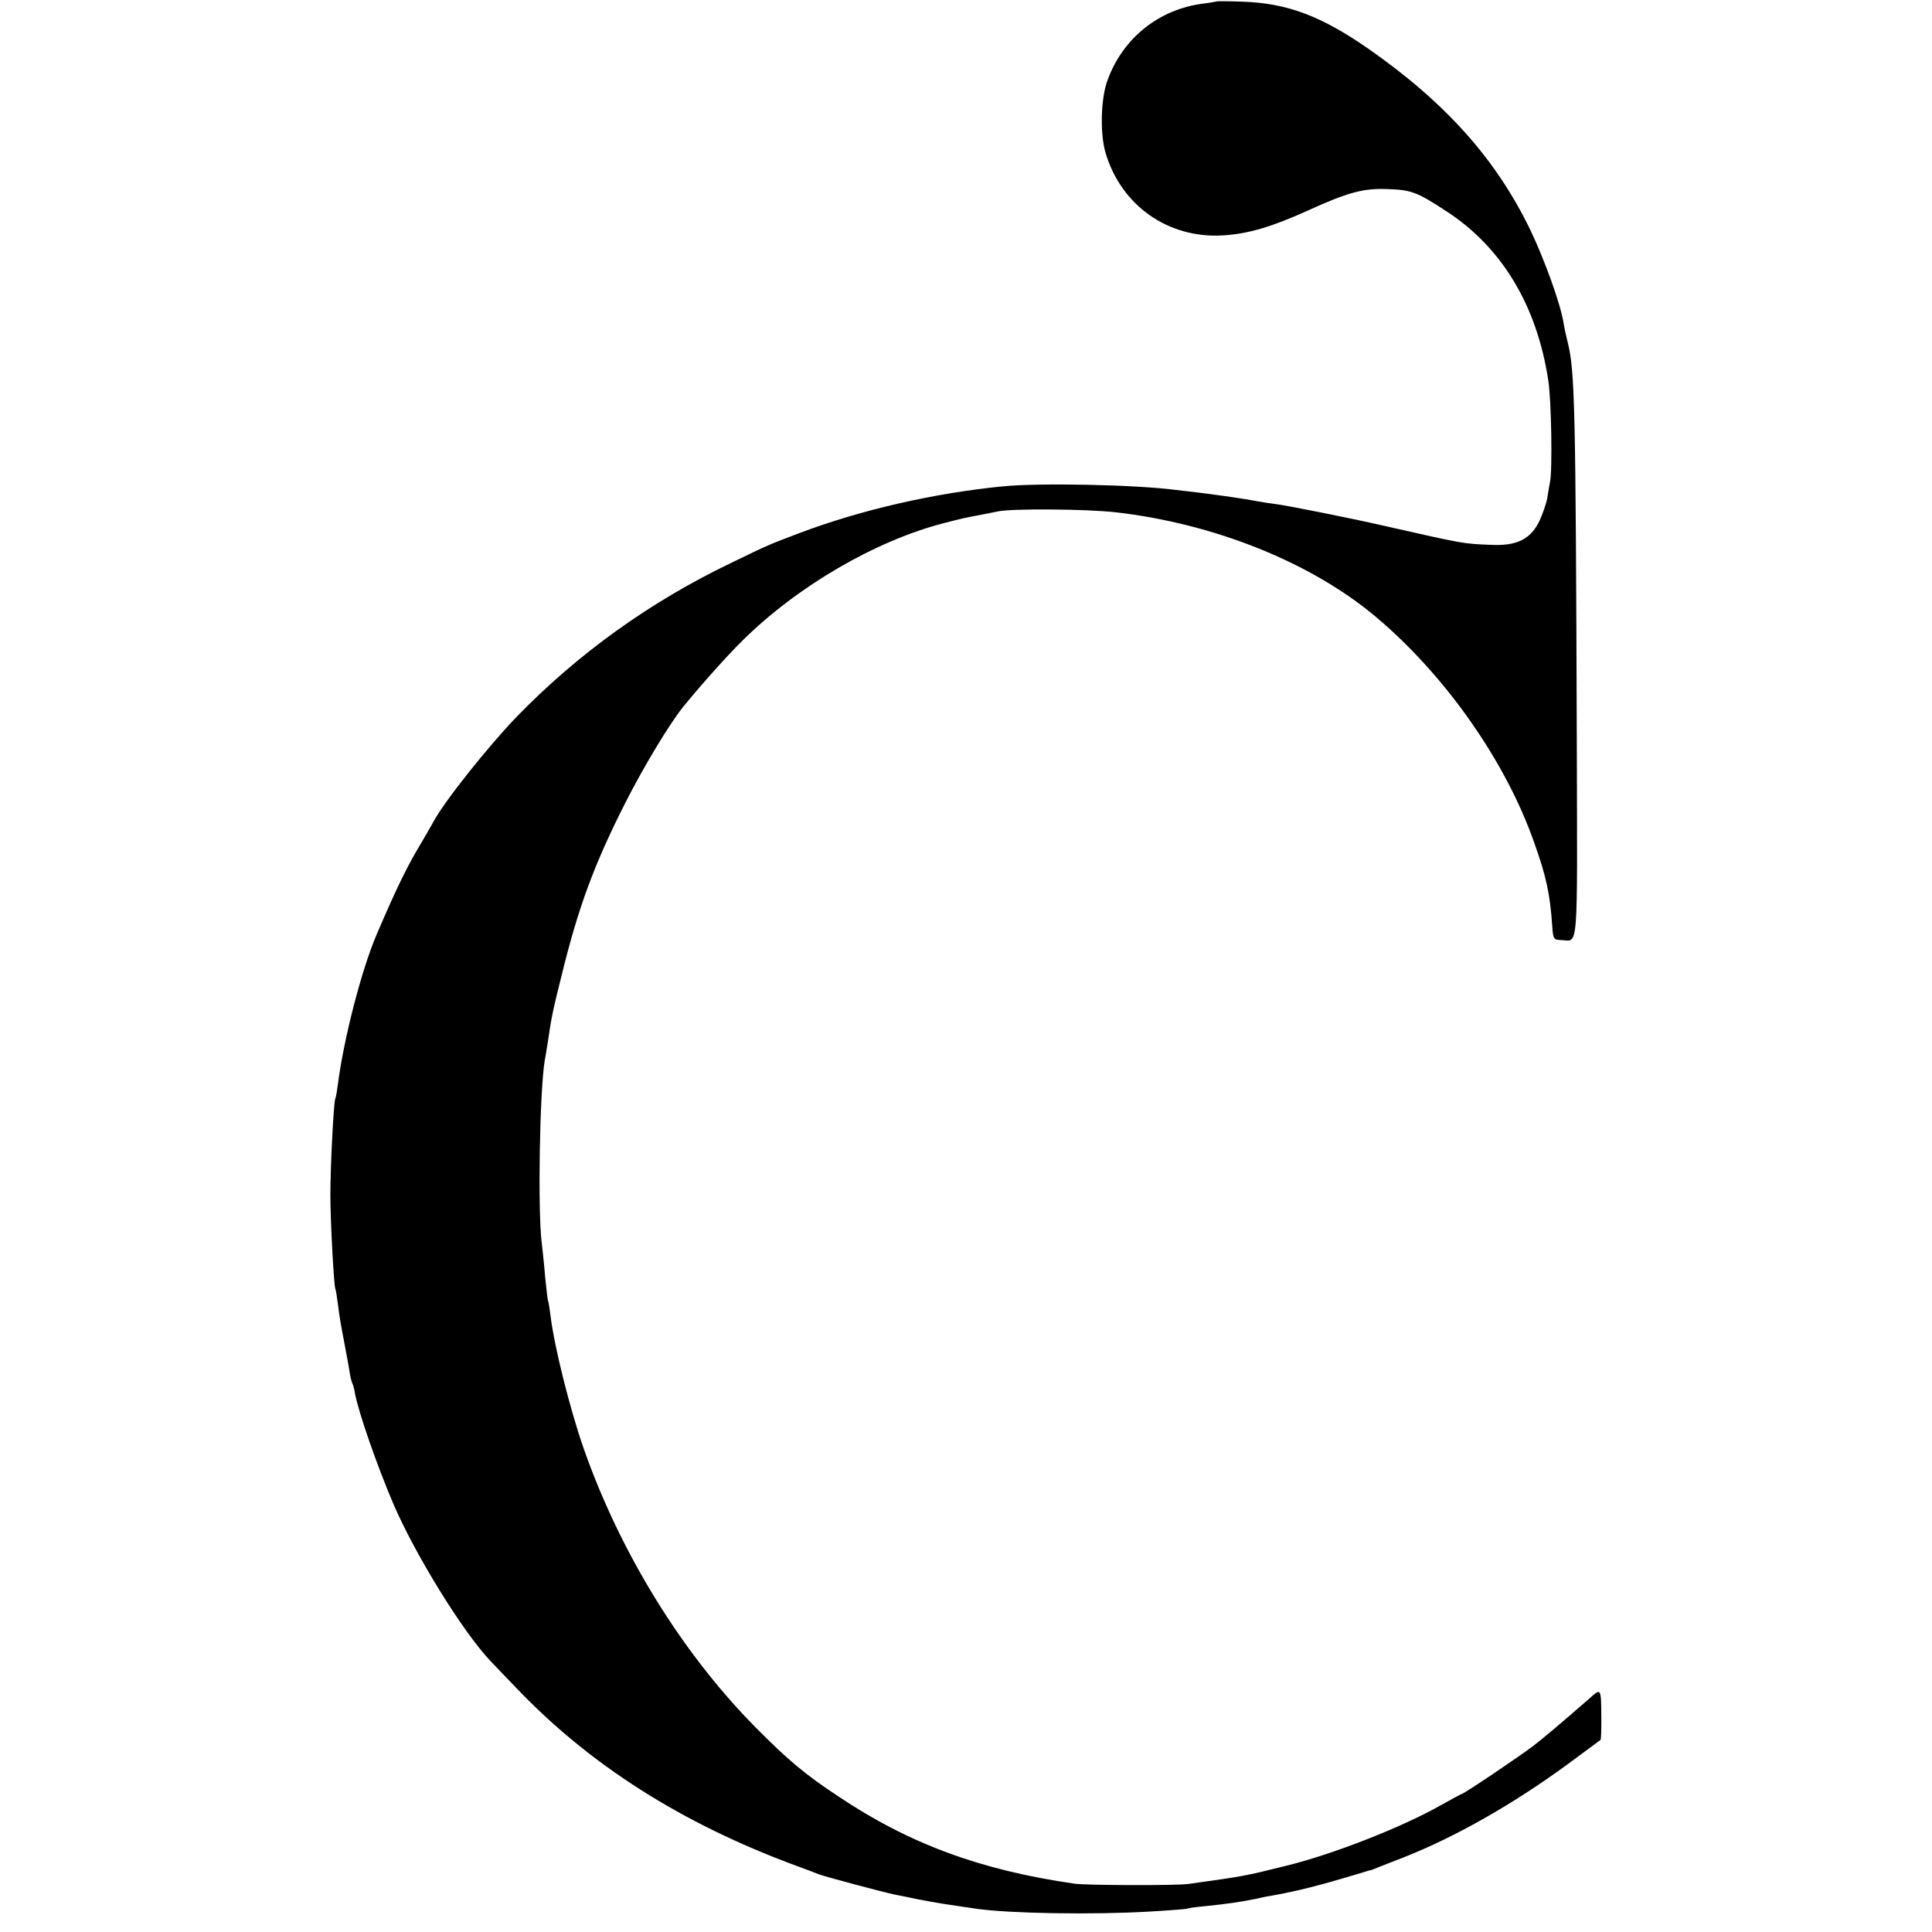 <?xml version="1.0" standalone="no"?>
<!DOCTYPE svg PUBLIC "-//W3C//DTD SVG 20010904//EN"
 "http://www.w3.org/TR/2001/REC-SVG-20010904/DTD/svg10.dtd">
<svg version="1.0" xmlns="http://www.w3.org/2000/svg"
 width="700pt" height="700pt" viewBox="0 0 700 700"
 preserveAspectRatio="xMidYMid meet">
<g transform="translate(0,700) scale(0.1,-0.1)"
fill="#000000" stroke="none">
<path d="M4408 6995 c-2 -1 -23 -5 -48 -8 -160 -20 -291 -124 -347 -277 -25
-66 -28 -196 -7 -265 57 -190 226 -309 423 -298 91 5 179 31 307 89 149 68
204 82 290 79 87 -3 107 -10 214 -80 202 -131 329 -343 370 -615 11 -73 15
-324 6 -366 -2 -12 -7 -38 -10 -59 -4 -21 -17 -58 -29 -84 -32 -65 -82 -90
-177 -85 -100 4 -94 3 -390 70 -118 27 -344 72 -390 78 -25 3 -54 8 -65 10
-46 9 -139 22 -210 31 -27 3 -66 8 -85 10 -148 19 -491 26 -625 13 -247 -24
-516 -85 -740 -170 -110 -42 -105 -39 -245 -107 -294 -141 -556 -329 -779
-559 -101 -105 -261 -305 -301 -380 -11 -20 -29 -51 -39 -68 -55 -91 -90 -162
-166 -339 -55 -128 -120 -380 -141 -545 -3 -24 -7 -47 -9 -50 -6 -9 -18 -246
-18 -350 0 -97 13 -331 18 -340 2 -3 6 -30 10 -60 3 -30 13 -87 21 -127 7 -39
17 -89 20 -110 3 -21 8 -41 11 -46 2 -4 7 -20 9 -35 12 -66 78 -257 138 -398
80 -187 254 -468 353 -572 10 -10 50 -53 90 -94 268 -282 603 -495 1018 -648
33 -12 70 -26 82 -31 24 -9 230 -64 273 -73 14 -3 36 -7 50 -10 38 -9 130 -25
175 -31 22 -3 55 -8 74 -11 122 -17 420 -22 625 -10 71 4 132 9 135 10 3 2 35
7 71 10 77 8 119 14 180 26 25 6 56 12 70 14 83 15 165 36 285 72 33 10 62 19
65 19 3 1 14 5 25 10 11 4 53 21 92 36 186 73 398 194 593 337 63 47 117 86
119 88 2 2 3 34 3 71 -1 121 1 119 -48 75 -102 -89 -164 -141 -199 -168 -47
-36 -252 -174 -259 -174 -2 0 -37 -19 -78 -42 -140 -79 -390 -177 -558 -218
-153 -38 -148 -37 -355 -66 -45 -6 -367 -5 -411 1 -341 49 -599 144 -856 316
-121 80 -182 131 -300 250 -267 270 -491 633 -624 1013 -49 141 -105 364 -119
476 -3 25 -7 52 -10 60 -2 8 -6 47 -10 85 -3 39 -9 93 -12 120 -15 115 -8 553
11 665 3 14 7 43 11 65 12 85 18 114 51 246 60 243 116 396 230 621 67 132
160 286 210 348 62 76 157 183 214 239 199 197 482 362 731 426 66 17 79 20
139 31 19 4 44 9 55 11 50 11 321 9 427 -3 358 -41 709 -182 943 -379 252
-212 471 -524 574 -819 44 -123 57 -186 65 -301 3 -47 5 -50 32 -51 64 -2 59
-64 57 724 -4 1216 -7 1338 -33 1442 -5 19 -12 51 -15 70 -11 69 -68 227 -120
336 -124 257 -307 462 -588 658 -170 118 -294 165 -456 170 -50 2 -91 2 -93 1z"/>
</g>
</svg>
